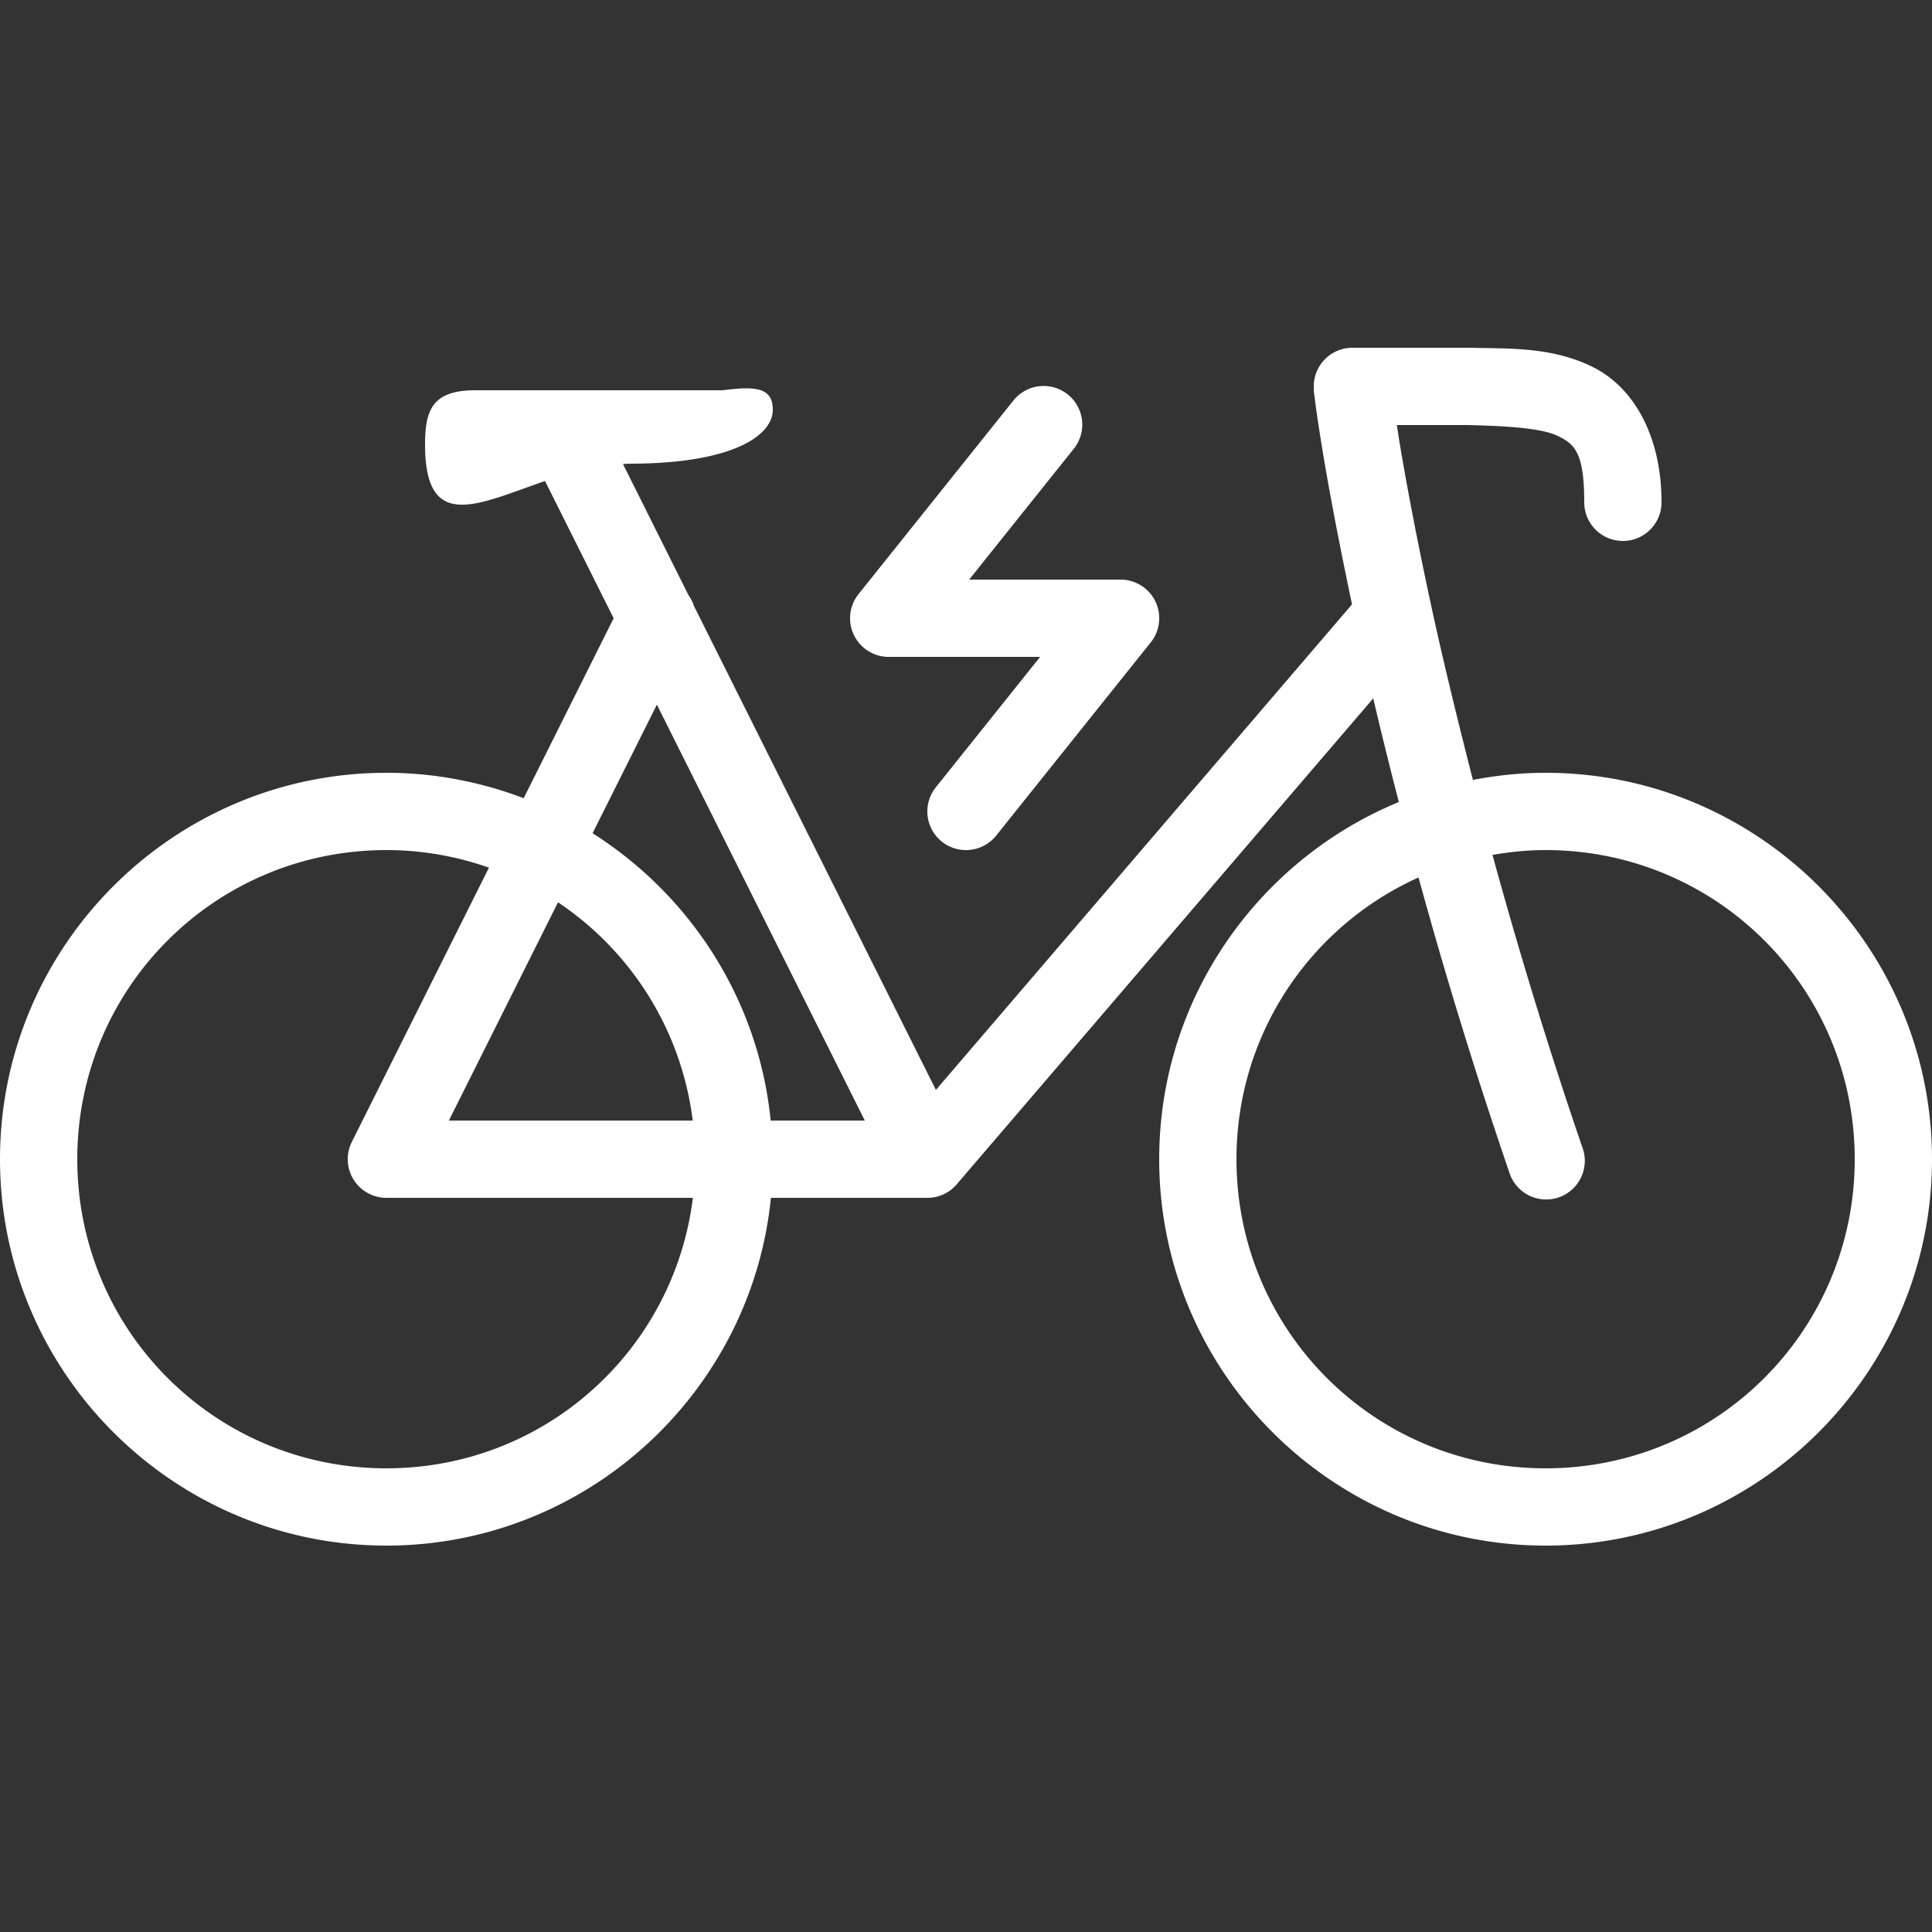 <svg fill="#ffffff" xmlns="http://www.w3.org/2000/svg" viewBox="0 0 50 50" width="50px" height="50px"><rect x="0" y="0" width="50" height="50" fill="#333333" stroke="none"/><path d="M 35 9 A 1 1 0 0 0 34 10 C 34 10.185 34.01 10.177 34.021 10.27 C 34.032 10.363 34.047 10.481 34.068 10.629 C 34.11 10.925 34.173 11.339 34.26 11.857 C 34.416 12.784 34.664 14.096 34.99 15.641 L 24.221 28.207 L 17.959 15.682 A 1 1 0 0 0 17.818 15.402 L 16.123 12.01 C 16.182 12.007 16.242 12 16.301 12 C 18.901 12 20 11.3 20 10.6 C 20 10 19.499 10 18.699 10.1 L 12.301 10.1 C 11.201 10.1 11 10.6 11 11.5 C 11 13.793 12.355 13.051 14.105 12.449 L 15.881 16 L 13.553 20.658 C 12.447 20.237 11.25 20 10 20 C 4.489 20 0 24.489 0 30 C 0 35.511 4.489 40 10 40 C 15.174 40 19.448 36.044 19.951 31 L 23.992 31 A 1 1 0 0 0 24 31 A 1 1 0 0 0 24.016 31 A 1 1 0 0 0 24.1 30.994 A 1 1 0 0 0 24.191 30.982 A 1 1 0 0 0 24.199 30.98 A 1 1 0 0 0 24.289 30.957 A 1 1 0 0 0 24.295 30.955 A 1 1 0 0 0 24.383 30.924 A 1 1 0 0 0 24.389 30.922 A 1 1 0 0 0 24.473 30.881 A 1 1 0 0 0 24.479 30.877 A 1 1 0 0 0 24.559 30.83 A 1 1 0 0 0 24.561 30.828 A 1 1 0 0 0 24.564 30.826 A 1 1 0 0 0 24.639 30.77 A 1 1 0 0 0 24.645 30.766 A 1 1 0 0 0 24.67 30.74 A 1 1 0 0 0 24.717 30.697 A 1 1 0 0 0 24.742 30.67 A 1 1 0 0 0 24.76 30.65 L 35.539 18.074 C 35.736 18.917 35.958 19.811 36.201 20.756 C 32.568 22.256 30 25.834 30 30 C 30 35.511 34.489 40 40 40 C 45.511 40 50 35.511 50 30 C 50 24.489 45.511 20 40 20 C 39.357 20 38.729 20.067 38.119 20.184 C 37.703 18.562 37.334 17.035 37.053 15.738 C 36.669 13.967 36.402 12.532 36.232 11.525 C 36.195 11.3 36.179 11.181 36.15 11 L 37.977 11 C 39.026 11.025 39.91 11.08 40.33 11.289 C 40.751 11.498 41 11.715 41 13 A 1 1 0 1 0 43 13 C 43 11.285 42.283 10.026 41.221 9.498 C 40.158 8.97 39.042 9.025 38.023 9 A 1 1 0 0 0 38 9 L 35 9 z M 26.969 9.99 A 1 1 0 0 0 26.219 10.375 L 22.219 15.375 A 1 1 0 0 0 23 17 L 26.918 17 L 24.219 20.375 A 1 1 0 1 0 25.781 21.625 L 29.781 16.625 A 1 1 0 0 0 29 15 L 25.082 15 L 27.781 11.625 A 1 1 0 0 0 26.969 9.99 z M 17 18.236 L 22.381 29 L 19.945 29 C 19.633 25.869 17.867 23.17 15.336 21.564 L 17 18.236 z M 10 22 C 10.933 22 11.825 22.163 12.654 22.455 L 9.105 29.553 A 1 1 0 0 0 10 31 L 17.932 31 C 17.441 34.955 14.091 38 10 38 C 5.569 38 2 34.431 2 30 C 2 25.569 5.569 22 10 22 z M 40 22 C 44.43 22 48 25.57 48 30 C 48 34.43 44.43 38 40 38 C 35.57 38 32 34.43 32 30 C 32 26.745 33.931 23.96 36.711 22.709 C 37.353 25.046 38.124 27.605 39.055 30.324 A 1 1 0 1 0 40.945 29.676 C 40.023 26.98 39.259 24.439 38.625 22.125 C 39.072 22.048 39.53 22 40 22 z M 14.441 23.352 C 16.323 24.61 17.633 26.642 17.928 29 L 11.617 29 L 14.441 23.352 z"/></svg>